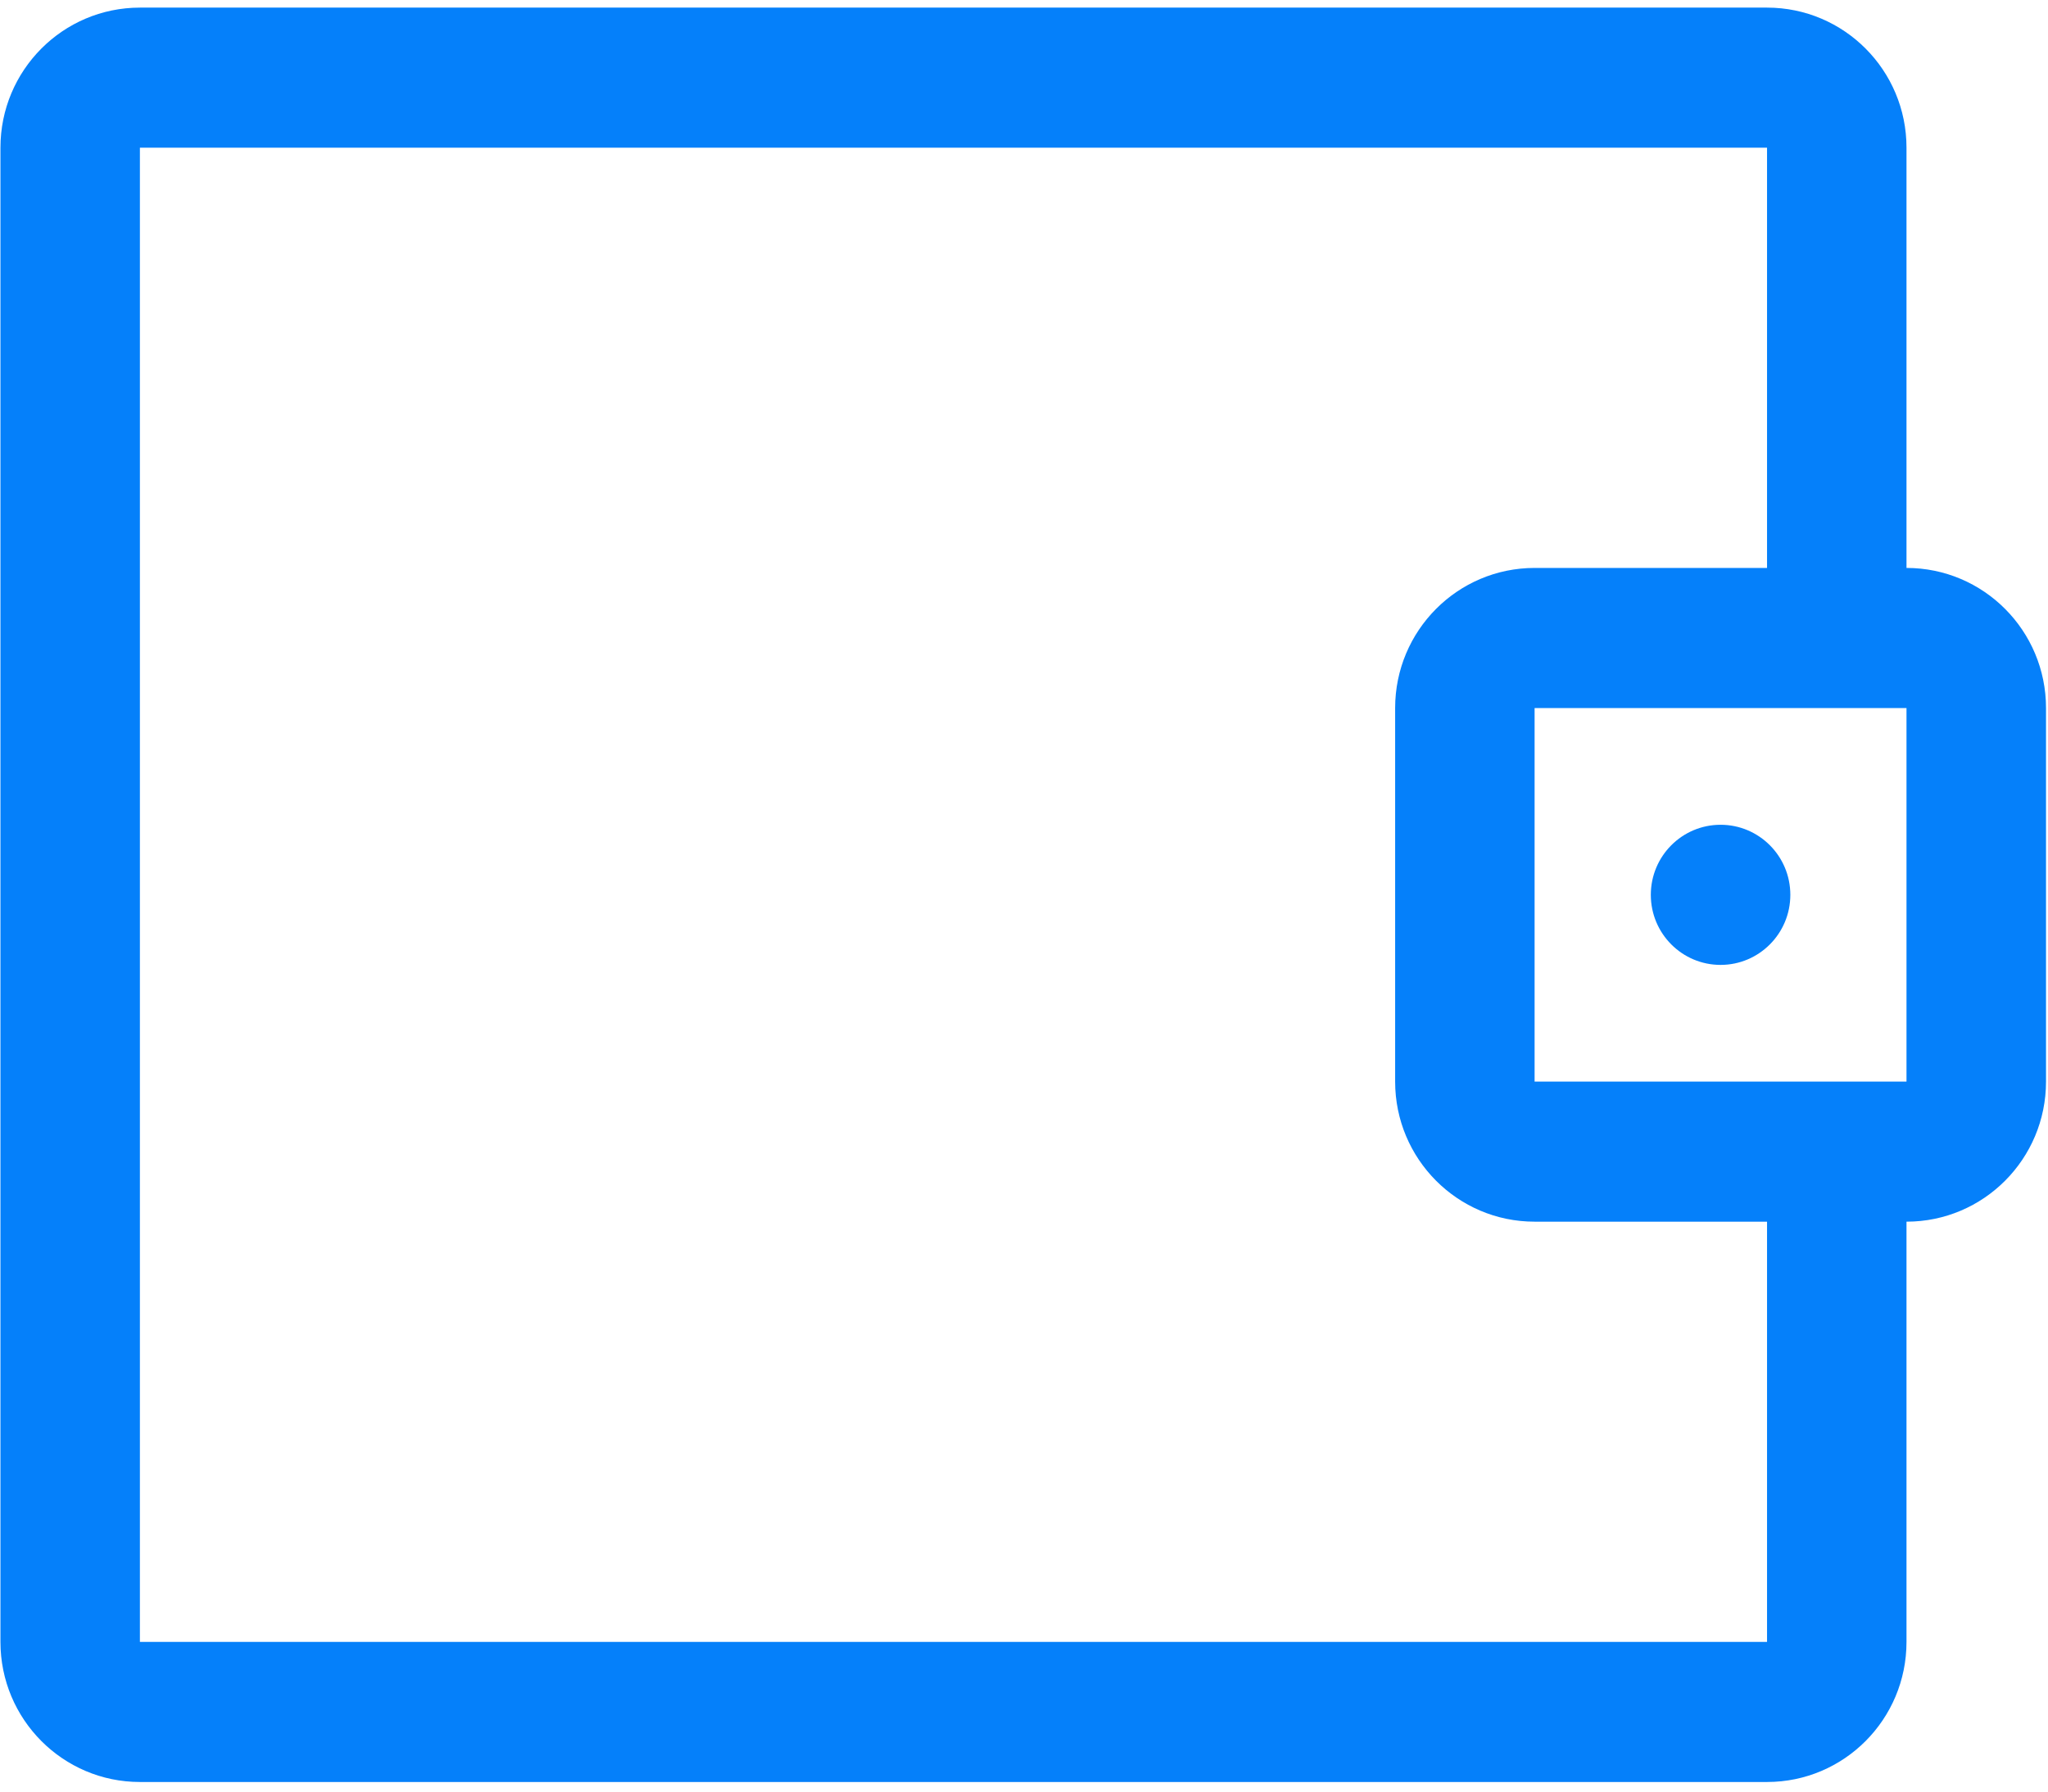 <?xml version="1.0" encoding="UTF-8"?>
<svg width="32px" height="28px" viewBox="0 0 32 28" version="1.1" xmlns="http://www.w3.org/2000/svg" xmlns:xlink="http://www.w3.org/1999/xlink">
    <!-- Generator: sketchtool 61 (101010) - https://sketch.com -->
    <title>FE44798C-DDA6-4D23-A930-C8DB572BA01B</title>
    <desc>Created with sketchtool.</desc>
    <g id="About-us-/-Careers" stroke="none" stroke-width="1" fill="none" fill-rule="evenodd">
        <g id="Careers" transform="translate(-227, -2357)" fill="#0580FA">
            <g id="Wallet" transform="translate(227, 2357)">
                <path d="M29.789,8.876 L29.789,2.308 C29.789,1.099 28.814,0.119 27.61,0.119 L2.186,0.119 C0.983,0.119 0.007,1.099 0.007,2.308 L0.007,25.661 C0.007,26.87 0.983,27.85 2.186,27.85 L27.61,27.85 C28.814,27.85 29.789,26.87 29.789,25.661 L29.789,19.093 C30.993,19.093 31.969,18.113 31.969,16.904 L31.969,11.066 C31.969,9.856 30.993,8.876 29.789,8.876 Z M27.61,25.661 L2.186,25.661 L2.186,2.308 L27.61,2.308 L27.61,8.876 L23.978,8.876 C22.775,8.876 21.799,9.856 21.799,11.066 L21.799,16.904 C21.799,18.113 22.775,19.093 23.978,19.093 L27.61,19.093 L27.61,25.661 Z M29.789,16.904 L23.978,16.904 L23.978,11.066 L29.789,11.066 L29.789,16.904 Z" id="Shape"></path>
                <ellipse id="Oval" cx="26.884" cy="13.985" rx="1.09" ry="1.095"></ellipse>
            </g>
        </g>
    </g>
</svg>